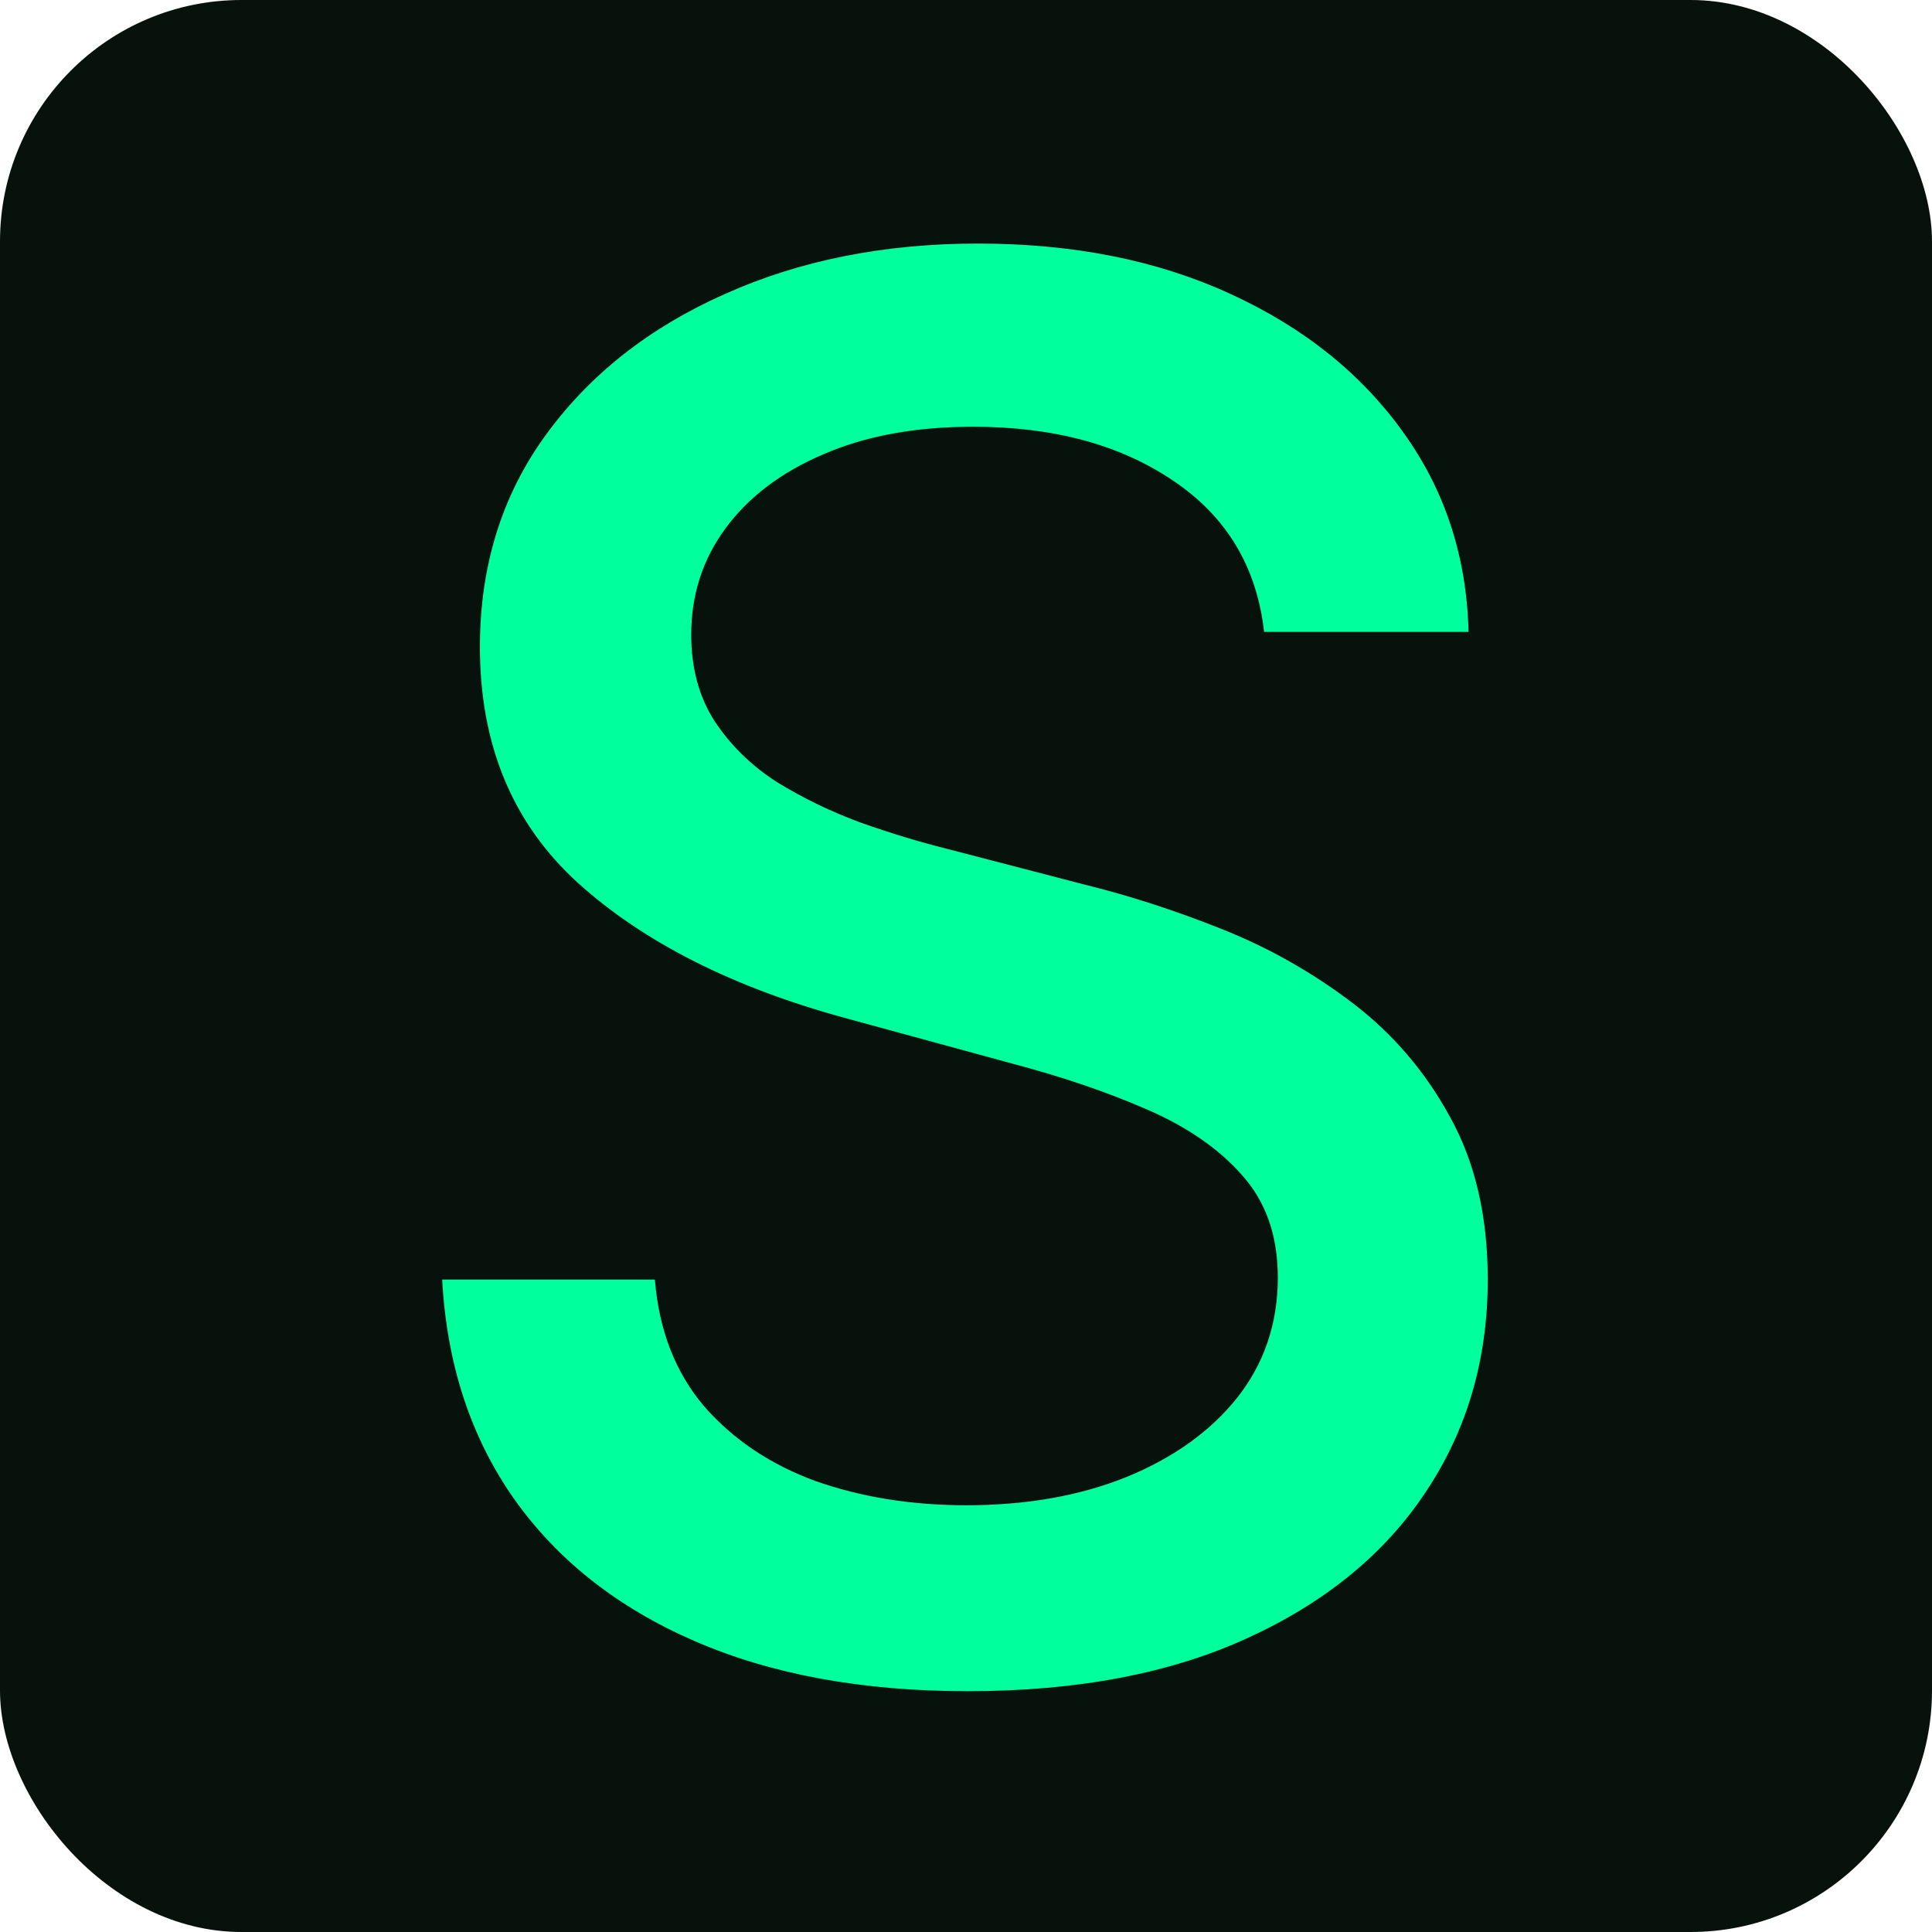 <svg xmlns="http://www.w3.org/2000/svg" fill="none" viewBox="0 0 512 512" height="512" width="512">
<g clip-path="url(#clip0_10_72)">
<rect fill="#07120D" rx="64" height="512" width="512"></rect>
<path fill="#00FF9D" d="M335 167.455C333.061 150.242 325.061 136.909 311 127.455C296.939 117.879 279.242 113.091 257.909 113.091C242.636 113.091 229.424 115.515 218.273 120.364C207.121 125.091 198.455 131.636 192.273 140C186.212 148.242 183.182 157.636 183.182 168.182C183.182 177.03 185.242 184.667 189.364 191.091C193.606 197.515 199.121 202.909 205.909 207.273C212.818 211.515 220.212 215.091 228.091 218C235.97 220.788 243.545 223.091 250.818 224.909L287.182 234.364C299.061 237.273 311.242 241.212 323.727 246.182C336.212 251.152 347.788 257.697 358.455 265.818C369.121 273.939 377.727 284 384.273 296C390.939 308 394.273 322.364 394.273 339.091C394.273 360.182 388.818 378.909 377.909 395.273C367.121 411.636 351.424 424.545 330.818 434C310.333 443.455 285.545 448.182 256.455 448.182C228.576 448.182 204.455 443.758 184.091 434.909C163.727 426.061 147.788 413.515 136.273 397.273C124.758 380.909 118.394 361.515 117.182 339.091H173.545C174.636 352.545 179 363.758 186.636 372.727C194.394 381.576 204.273 388.182 216.273 392.545C228.394 396.788 241.667 398.909 256.091 398.909C271.97 398.909 286.091 396.424 298.455 391.455C310.939 386.364 320.758 379.333 327.909 370.364C335.061 361.273 338.636 350.667 338.636 338.545C338.636 327.515 335.485 318.485 329.182 311.455C323 304.424 314.576 298.606 303.909 294C293.364 289.394 281.424 285.333 268.091 281.818L224.091 269.818C194.273 261.697 170.636 249.758 153.182 234C135.848 218.242 127.182 197.394 127.182 171.455C127.182 150 133 131.273 144.636 115.273C156.273 99.273 172.03 86.849 191.909 78C211.788 69.03 234.212 64.545 259.182 64.545C284.394 64.545 306.636 68.97 325.909 77.818C345.303 86.667 360.576 98.849 371.727 114.364C382.879 129.758 388.697 147.455 389.182 167.455H335Z"></path>
</g>
<defs>
<clipPath id="clip0_10_72">
<rect fill="white" height="512" width="512"></rect>
</clipPath>
</defs>
</svg>
